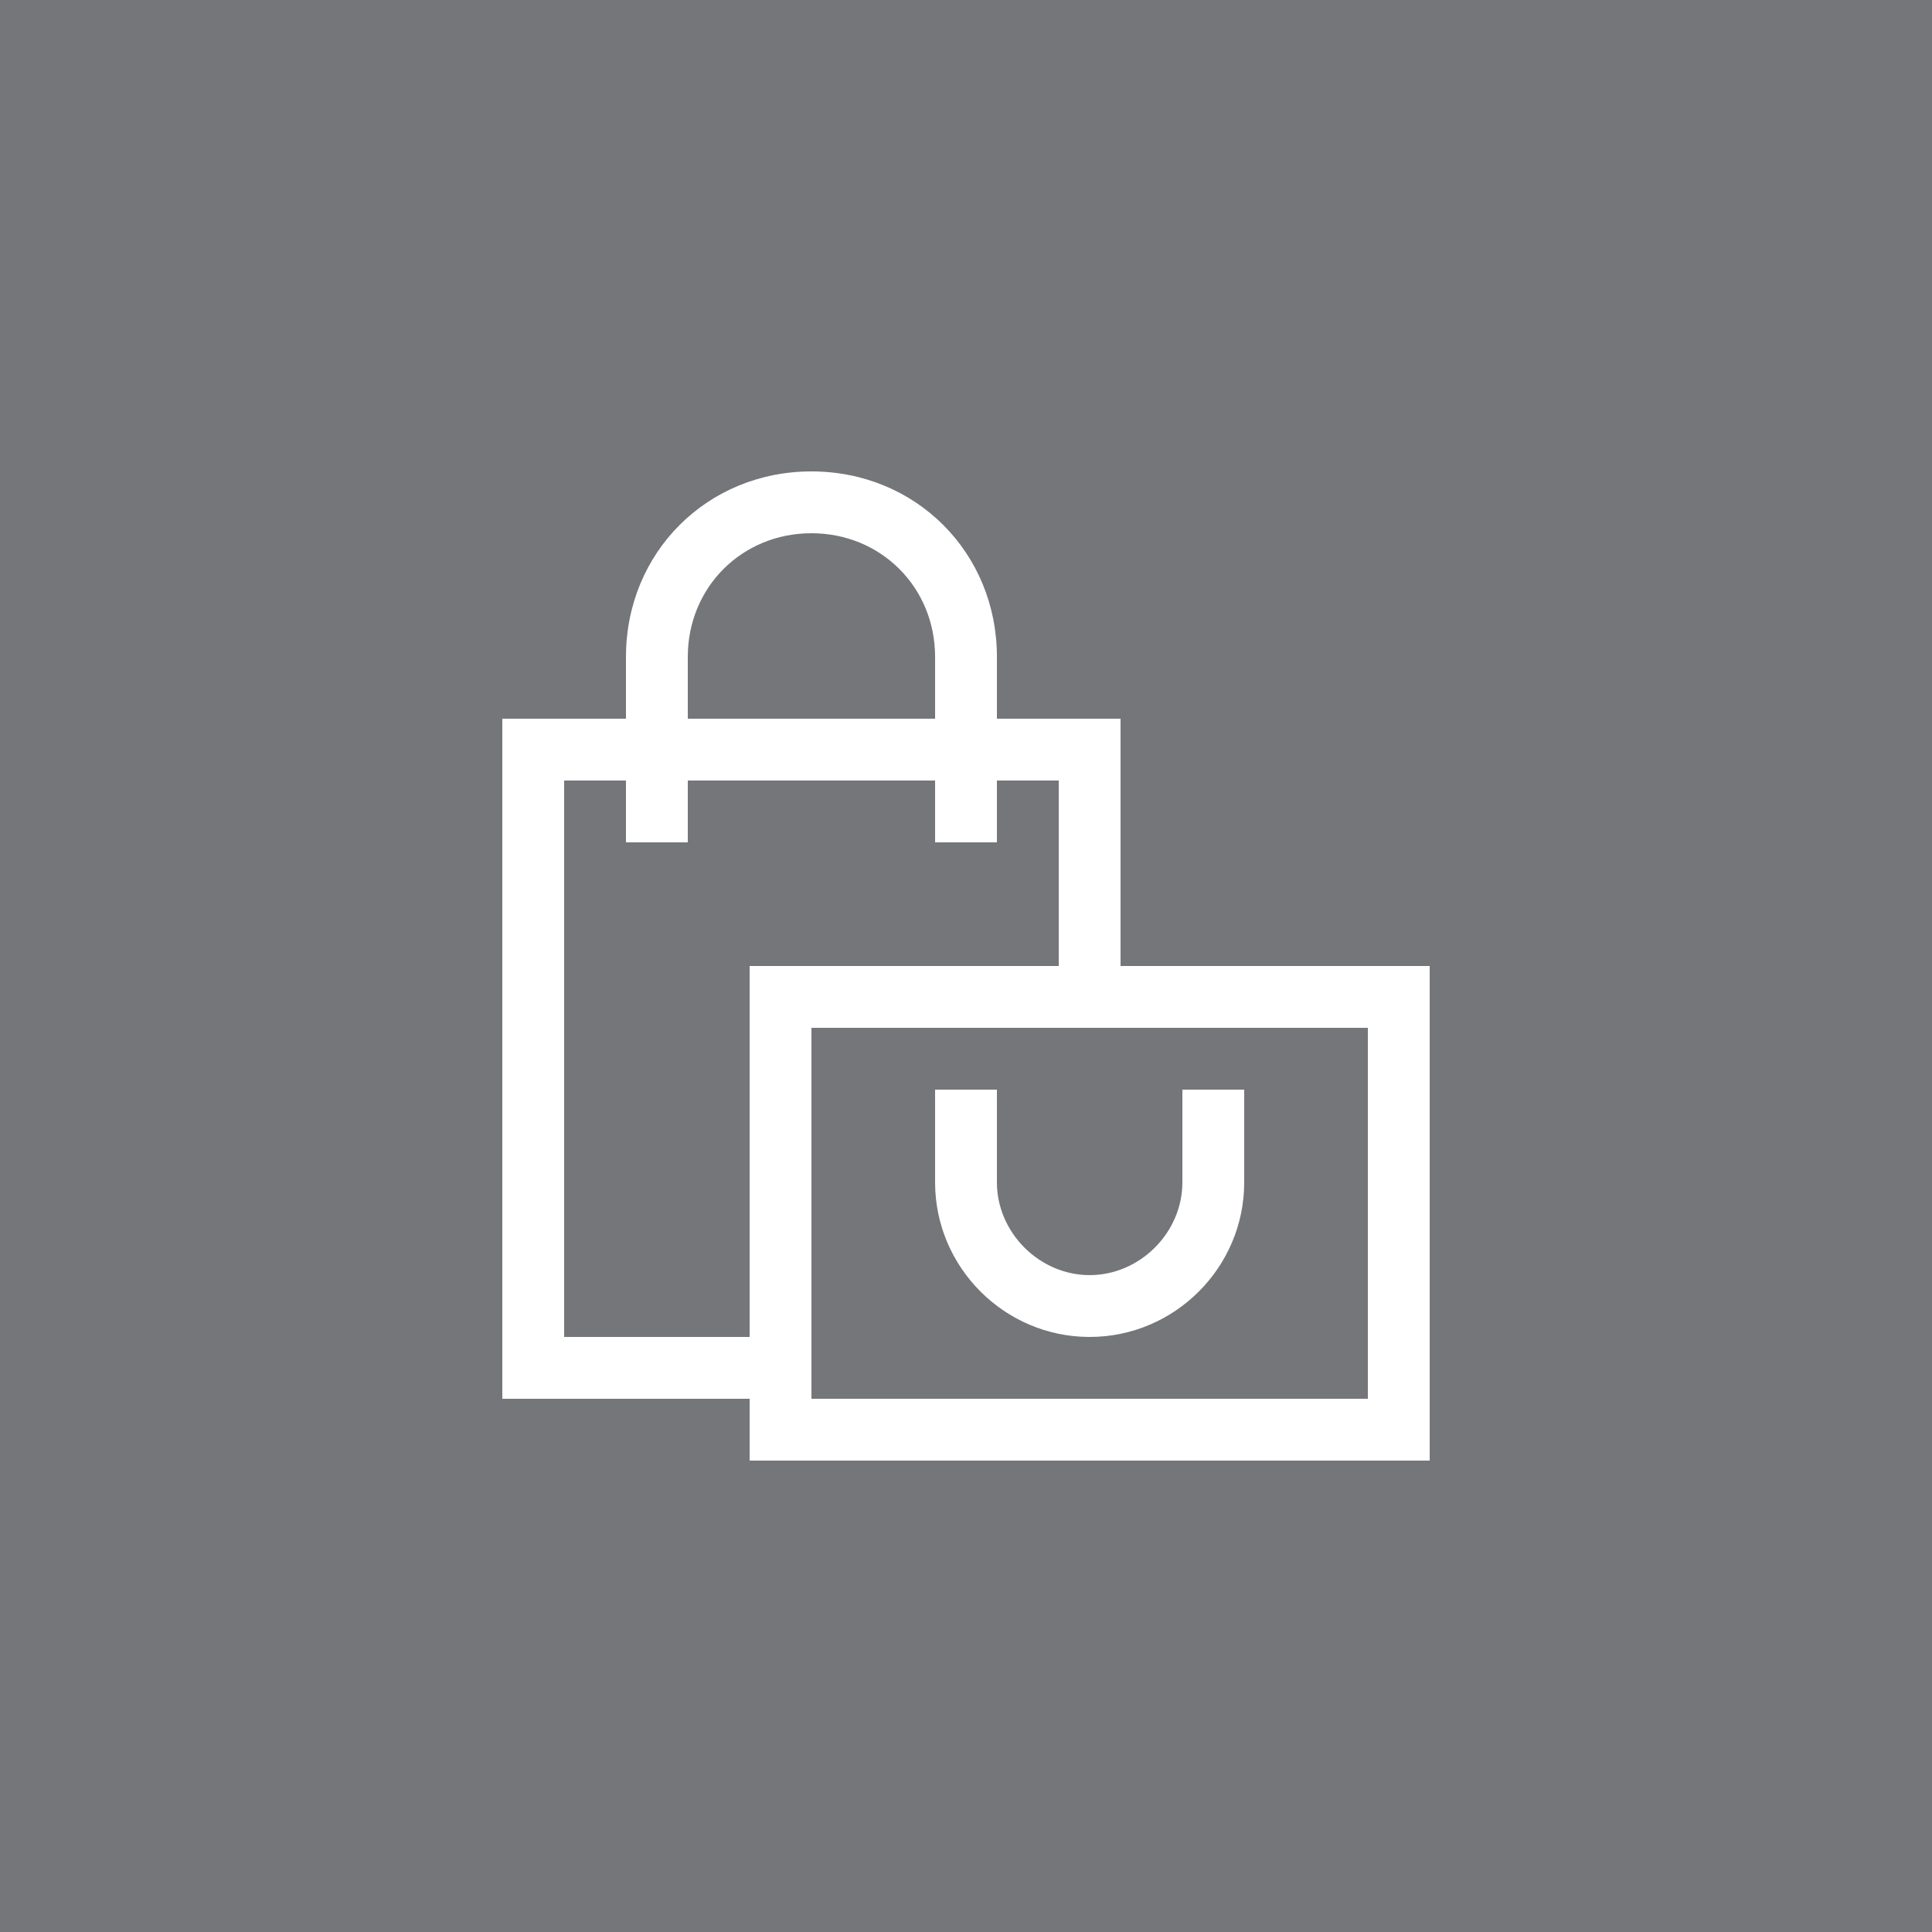 <?xml version="1.0" encoding="utf-8"?>
<!-- Generator: Adobe Illustrator 21.1.0, SVG Export Plug-In . SVG Version: 6.00 Build 0)  -->
<svg version="1.1" id="Layer_1" xmlns="http://www.w3.org/2000/svg" xmlns:xlink="http://www.w3.org/1999/xlink" x="0px" y="0px"
	 width="50px" height="50px" viewBox="0 0 50 50" style="enable-background:new 0 0 50 50;" xml:space="preserve">
<rect x="0" y="0" width="50" height="50" fill="#808080" stroke="none"/>
<style type="text/css">
	.st0{opacity:0.1;fill:#17244F;}
	.st1{fill:#FFFFFF;}
</style>
<title>Retail</title>
<rect class="st0" width="50" height="50"/>
<path class="st1" d="M17.8,17c0-1.8,1.4-3.2,3.2-3.2c1.8,0,3.2,1.4,3.2,3.2v4.8h1.6V17c0-2.7-2.1-4.8-4.8-4.8s-4.8,2.1-4.8,4.8v4.8
	h1.6V17z"/>
<polygon class="st1" points="14.6,34.6 14.6,20.2 27.4,20.2 27.4,25 29,25 29,18.6 13,18.6 13,36.2 19.4,36.2 19.4,34.6 "/>
<path class="st1" d="M29,25h-9.6v12.8H37V25H29z M35.4,36.2H21v-9.6h14.4V36.2z"/>
<path class="st1" d="M30.6,30.6c0,1.3-1.1,2.4-2.4,2.4c-1.3,0-2.4-1.1-2.4-2.4v-2.4h-1.6v2.4c0,2.2,1.8,4,4,4s4-1.8,4-4v-2.4h-1.6
	V30.6z"/>
</svg>

